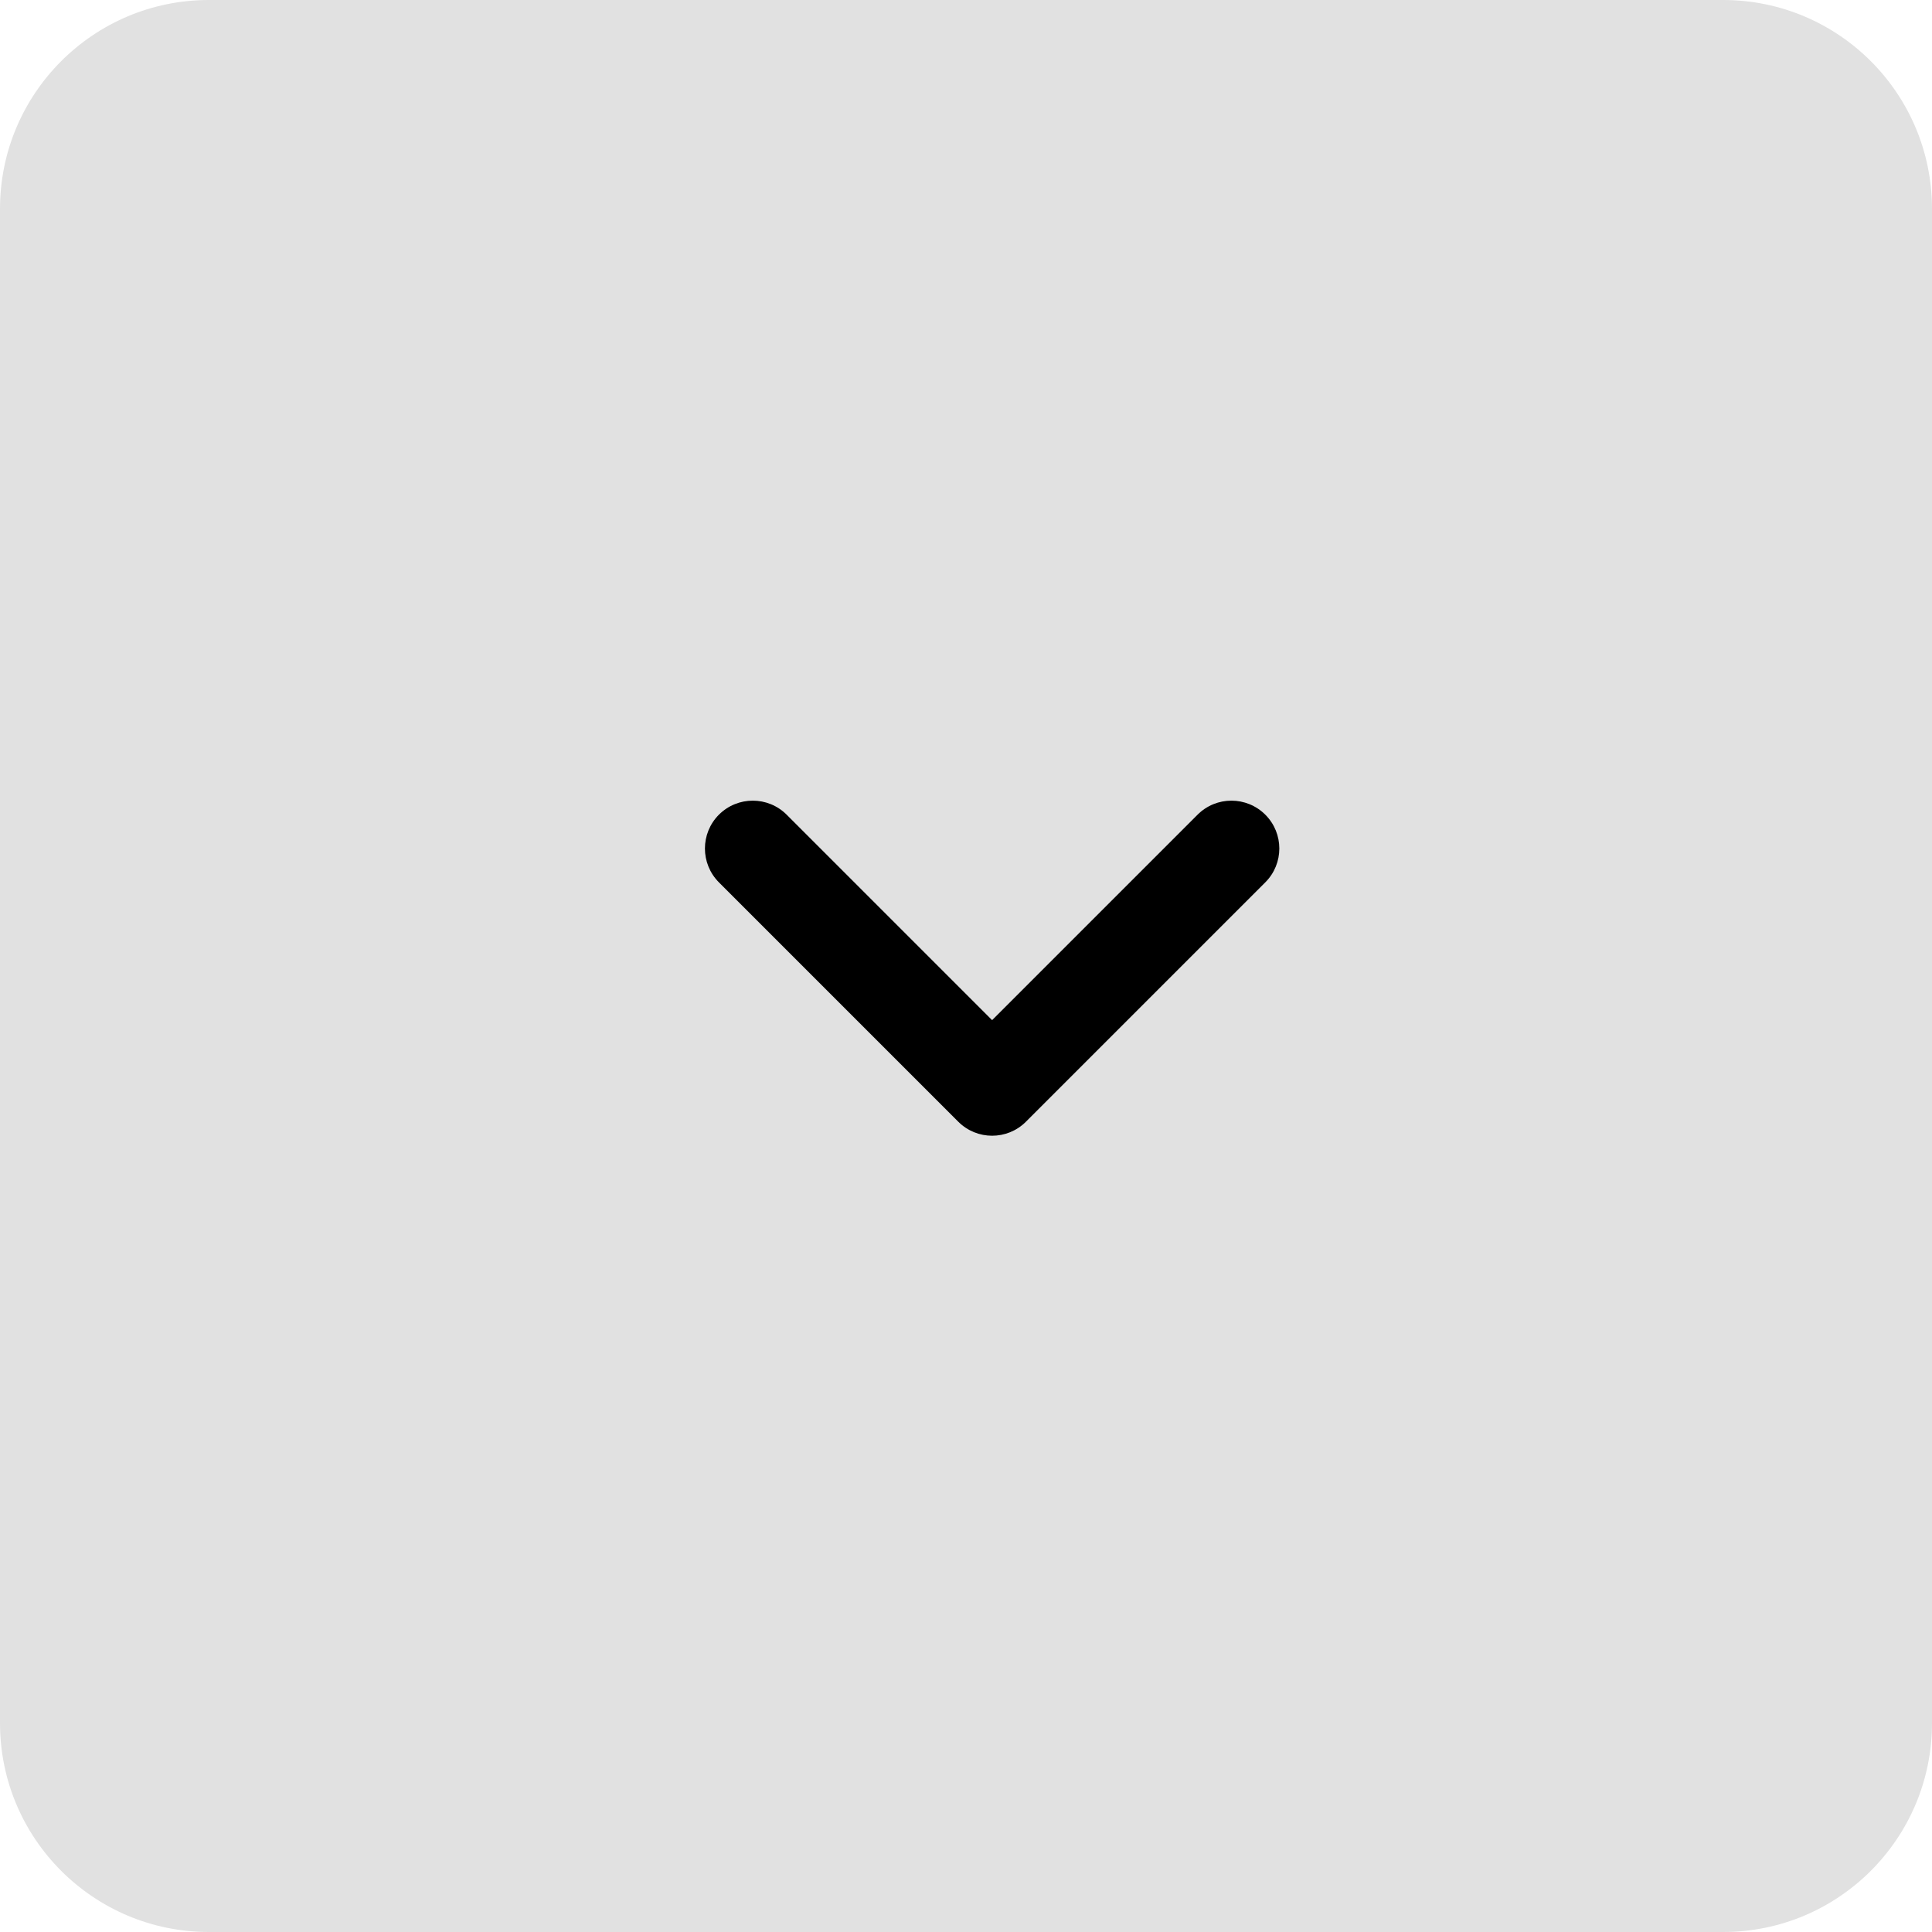 <svg xmlns="http://www.w3.org/2000/svg" width="37" height="37" viewBox="0 0 37 37" fill="none"><path d="M0 4C0 1.791 1.791 0 4 0H33C35.209 0 37 1.791 37 4V33C37 35.209 35.209 37 33 37H4C1.791 37 0 35.209 0 33V4Z" fill="#E1E1E1"></path><path fill-rule="evenodd" clip-rule="evenodd" d="M19.648 21.482C19.29 21.84 18.71 21.84 18.352 21.482L13.768 16.898C13.411 16.54 13.411 15.96 13.768 15.602C14.127 15.244 14.707 15.244 15.065 15.602L19 19.537L22.935 15.602C23.293 15.244 23.873 15.244 24.232 15.602C24.59 15.96 24.59 16.54 24.232 16.898L19.648 21.482Z" fill="black"></path></svg>